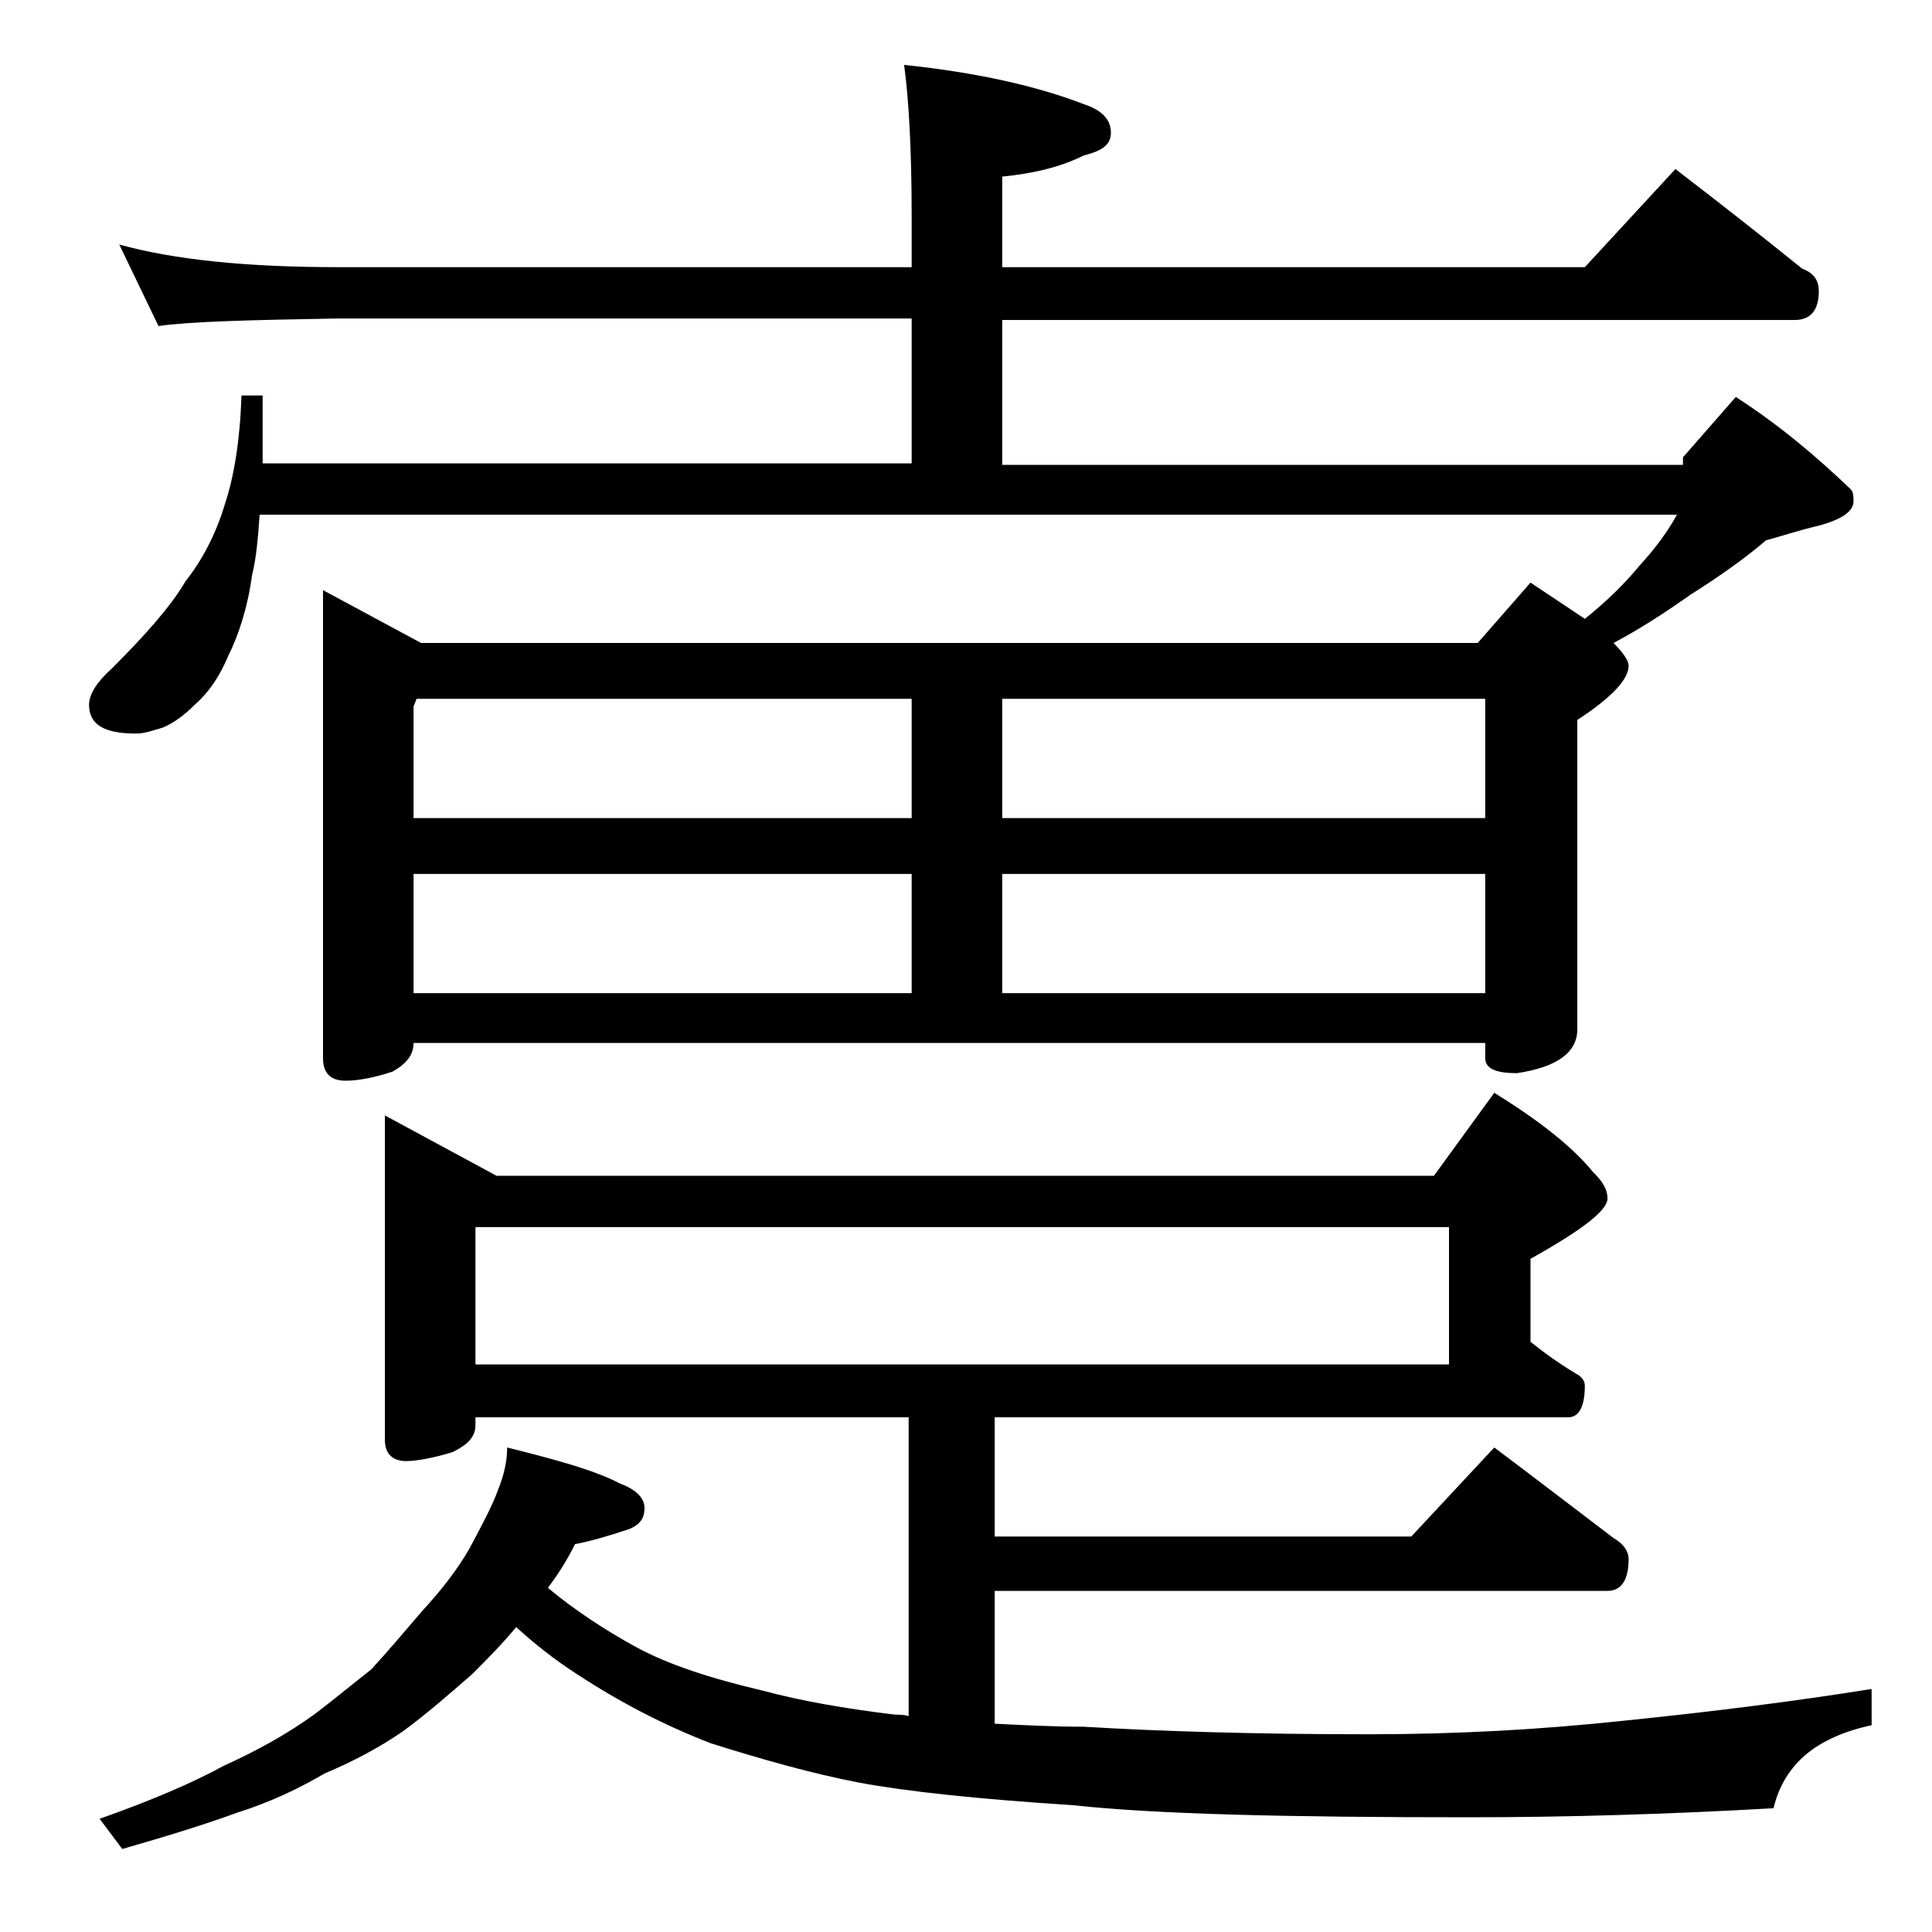 <?xml version="1.0" encoding="utf-8"?>
<!-- Generator: Adobe Illustrator 18.0.0, SVG Export Plug-In . SVG Version: 6.00 Build 0)  -->
<!DOCTYPE svg PUBLIC "-//W3C//DTD SVG 1.1//EN" "http://www.w3.org/Graphics/SVG/1.1/DTD/svg11.dtd">
<svg version="1.1" id="Layer_1" xmlns="http://www.w3.org/2000/svg" xmlns:xlink="http://www.w3.org/1999/xlink" x="0px" y="0px"
	 viewBox="0 0 128 128" enable-background="new 0 0 128 128" xml:space="preserve">
<path d="M7.9,16.2c3.6,1,8.4,1.5,14.5,1.5h38v-3.4c0-4.5-0.2-7.8-0.5-10c4.8,0.5,8.8,1.4,11.9,2.6c1.2,0.4,1.8,1,1.8,1.9
	c0,0.8-0.6,1.2-1.8,1.5c-1.6,0.8-3.4,1.2-5.4,1.4v6H105l6-6.5c3,2.3,5.8,4.5,8.4,6.6c0.8,0.3,1.1,0.8,1.1,1.5c0,1.2-0.5,1.9-1.6,1.9
	H66.4v9.6h45.1v-0.5l3.5-4c2.8,1.8,5.3,3.9,7.6,6.1c0.2,0.2,0.2,0.5,0.2,0.8c0,0.7-0.8,1.2-2.2,1.6c-1.3,0.3-2.5,0.7-3.6,1
	c-1.4,1.2-3.1,2.4-5,3.6c-1.7,1.2-3.4,2.3-5.1,3.2c0.7,0.7,1,1.2,1,1.5c0,0.9-1.1,2.1-3.4,3.6v20.5c0,1.5-1.3,2.5-4,2.9
	c-1.4,0-2.1-0.3-2.1-1v-1h-71c0,0.8-0.5,1.4-1.4,1.9c-1.2,0.4-2.3,0.6-3.1,0.6c-1,0-1.5-0.5-1.5-1.5v-31l6.5,3.5h70l3.5-4
	c1.5,1,2.7,1.8,3.6,2.4c1.5-1.2,2.7-2.4,3.6-3.5c1.1-1.2,1.9-2.3,2.5-3.4H17.2c-0.1,1.4-0.2,2.8-0.5,4c-0.3,2.2-0.9,4-1.6,5.4
	c-0.5,1.2-1.2,2.3-2.1,3.1c-0.8,0.8-1.5,1.3-2.2,1.6c-0.7,0.2-1.2,0.4-1.8,0.4c-2.1,0-3.1-0.6-3.1-1.9c0-0.7,0.5-1.5,1.5-2.4
	c2.2-2.2,3.9-4.1,4.9-5.8c1.1-1.4,2-3.1,2.6-5.1c0.6-1.8,1-4.2,1.1-7.2h1.4v4.5h43v-9.6h-38c-5.8,0.1-9.8,0.2-11.9,0.5L7.9,16.2z
	 M25.5,73.9l7.4,4H95l4-5.5c2.9,1.8,5.1,3.5,6.5,5.2c0.7,0.7,1,1.2,1,1.8c0,0.8-1.7,2.1-5.1,4v5.5c1,0.8,2,1.5,3,2.1
	c0.4,0.2,0.6,0.5,0.6,0.8c0,1.4-0.4,2.1-1.1,2.1h-38v7.9h27.6l5.5-5.9c2.8,2.1,5.4,4.1,7.9,6c0.7,0.4,1,0.9,1,1.4
	c0,1.4-0.5,2.1-1.4,2.1H65.9v8.8c2,0.1,4,0.2,5.9,0.2c5,0.3,11.3,0.5,18.9,0.5c5.7,0,11.3-0.3,16.9-0.9c5.9-0.6,11.4-1.3,16.4-2.1
	v2.4c-3.7,0.8-5.8,2.6-6.5,5.5c-7,0.4-13.8,0.6-20.2,0.6c-11.9,0-20.7-0.2-26.2-0.8c-6.2-0.4-11-0.9-14.2-1.5
	c-3.1-0.6-6.3-1.5-9.8-2.6c-3.1-1.2-6-2.7-8.9-4.6c-1.4-0.9-2.8-2-4-3.1c-1,1.2-2,2.2-2.9,3.1c-1.6,1.4-3.1,2.7-4.6,3.8
	c-1.6,1.1-3.3,2-5.2,2.8c-1.7,1-3.6,1.9-5.8,2.6c-2.2,0.8-4.8,1.6-7.6,2.4l-1.5-2c3.4-1.2,6.2-2.4,8.2-3.5c2.2-1,4.2-2.1,6-3.4
	c1.2-0.9,2.4-1.9,3.8-3c1.1-1.2,2.2-2.5,3.4-3.9c1.2-1.3,2.3-2.7,3.1-4.1c0.8-1.5,1.5-2.8,1.9-3.9c0.4-1,0.6-1.9,0.6-2.8
	c3.2,0.8,5.8,1.5,7.5,2.4c1.1,0.4,1.6,1,1.6,1.6c0,0.7-0.3,1.1-1,1.4c-1.2,0.4-2.5,0.8-3.6,1c-0.6,1.2-1.2,2.1-1.8,2.9
	c1.8,1.5,3.8,2.8,5.8,3.9c2.2,1.2,5,2.1,8.4,2.9c2.6,0.7,5.5,1.2,8.8,1.6c0.3,0,0.6,0,0.9,0.1V93.9H31.5v0.5c0,0.8-0.5,1.3-1.5,1.8
	c-1.3,0.4-2.4,0.6-3.1,0.6c-0.9,0-1.4-0.5-1.4-1.4V73.9z M27.4,54.2h33v-7.9H27.6l-0.2,0.5V54.2z M27.4,65.8h33v-7.9h-33V65.8z
	 M31.5,90.4H96v-9.1H31.5V90.4z M66.4,54.2h32v-7.9h-32V54.2z M66.4,65.8h32v-7.9h-32V65.8z"/>
</svg>

